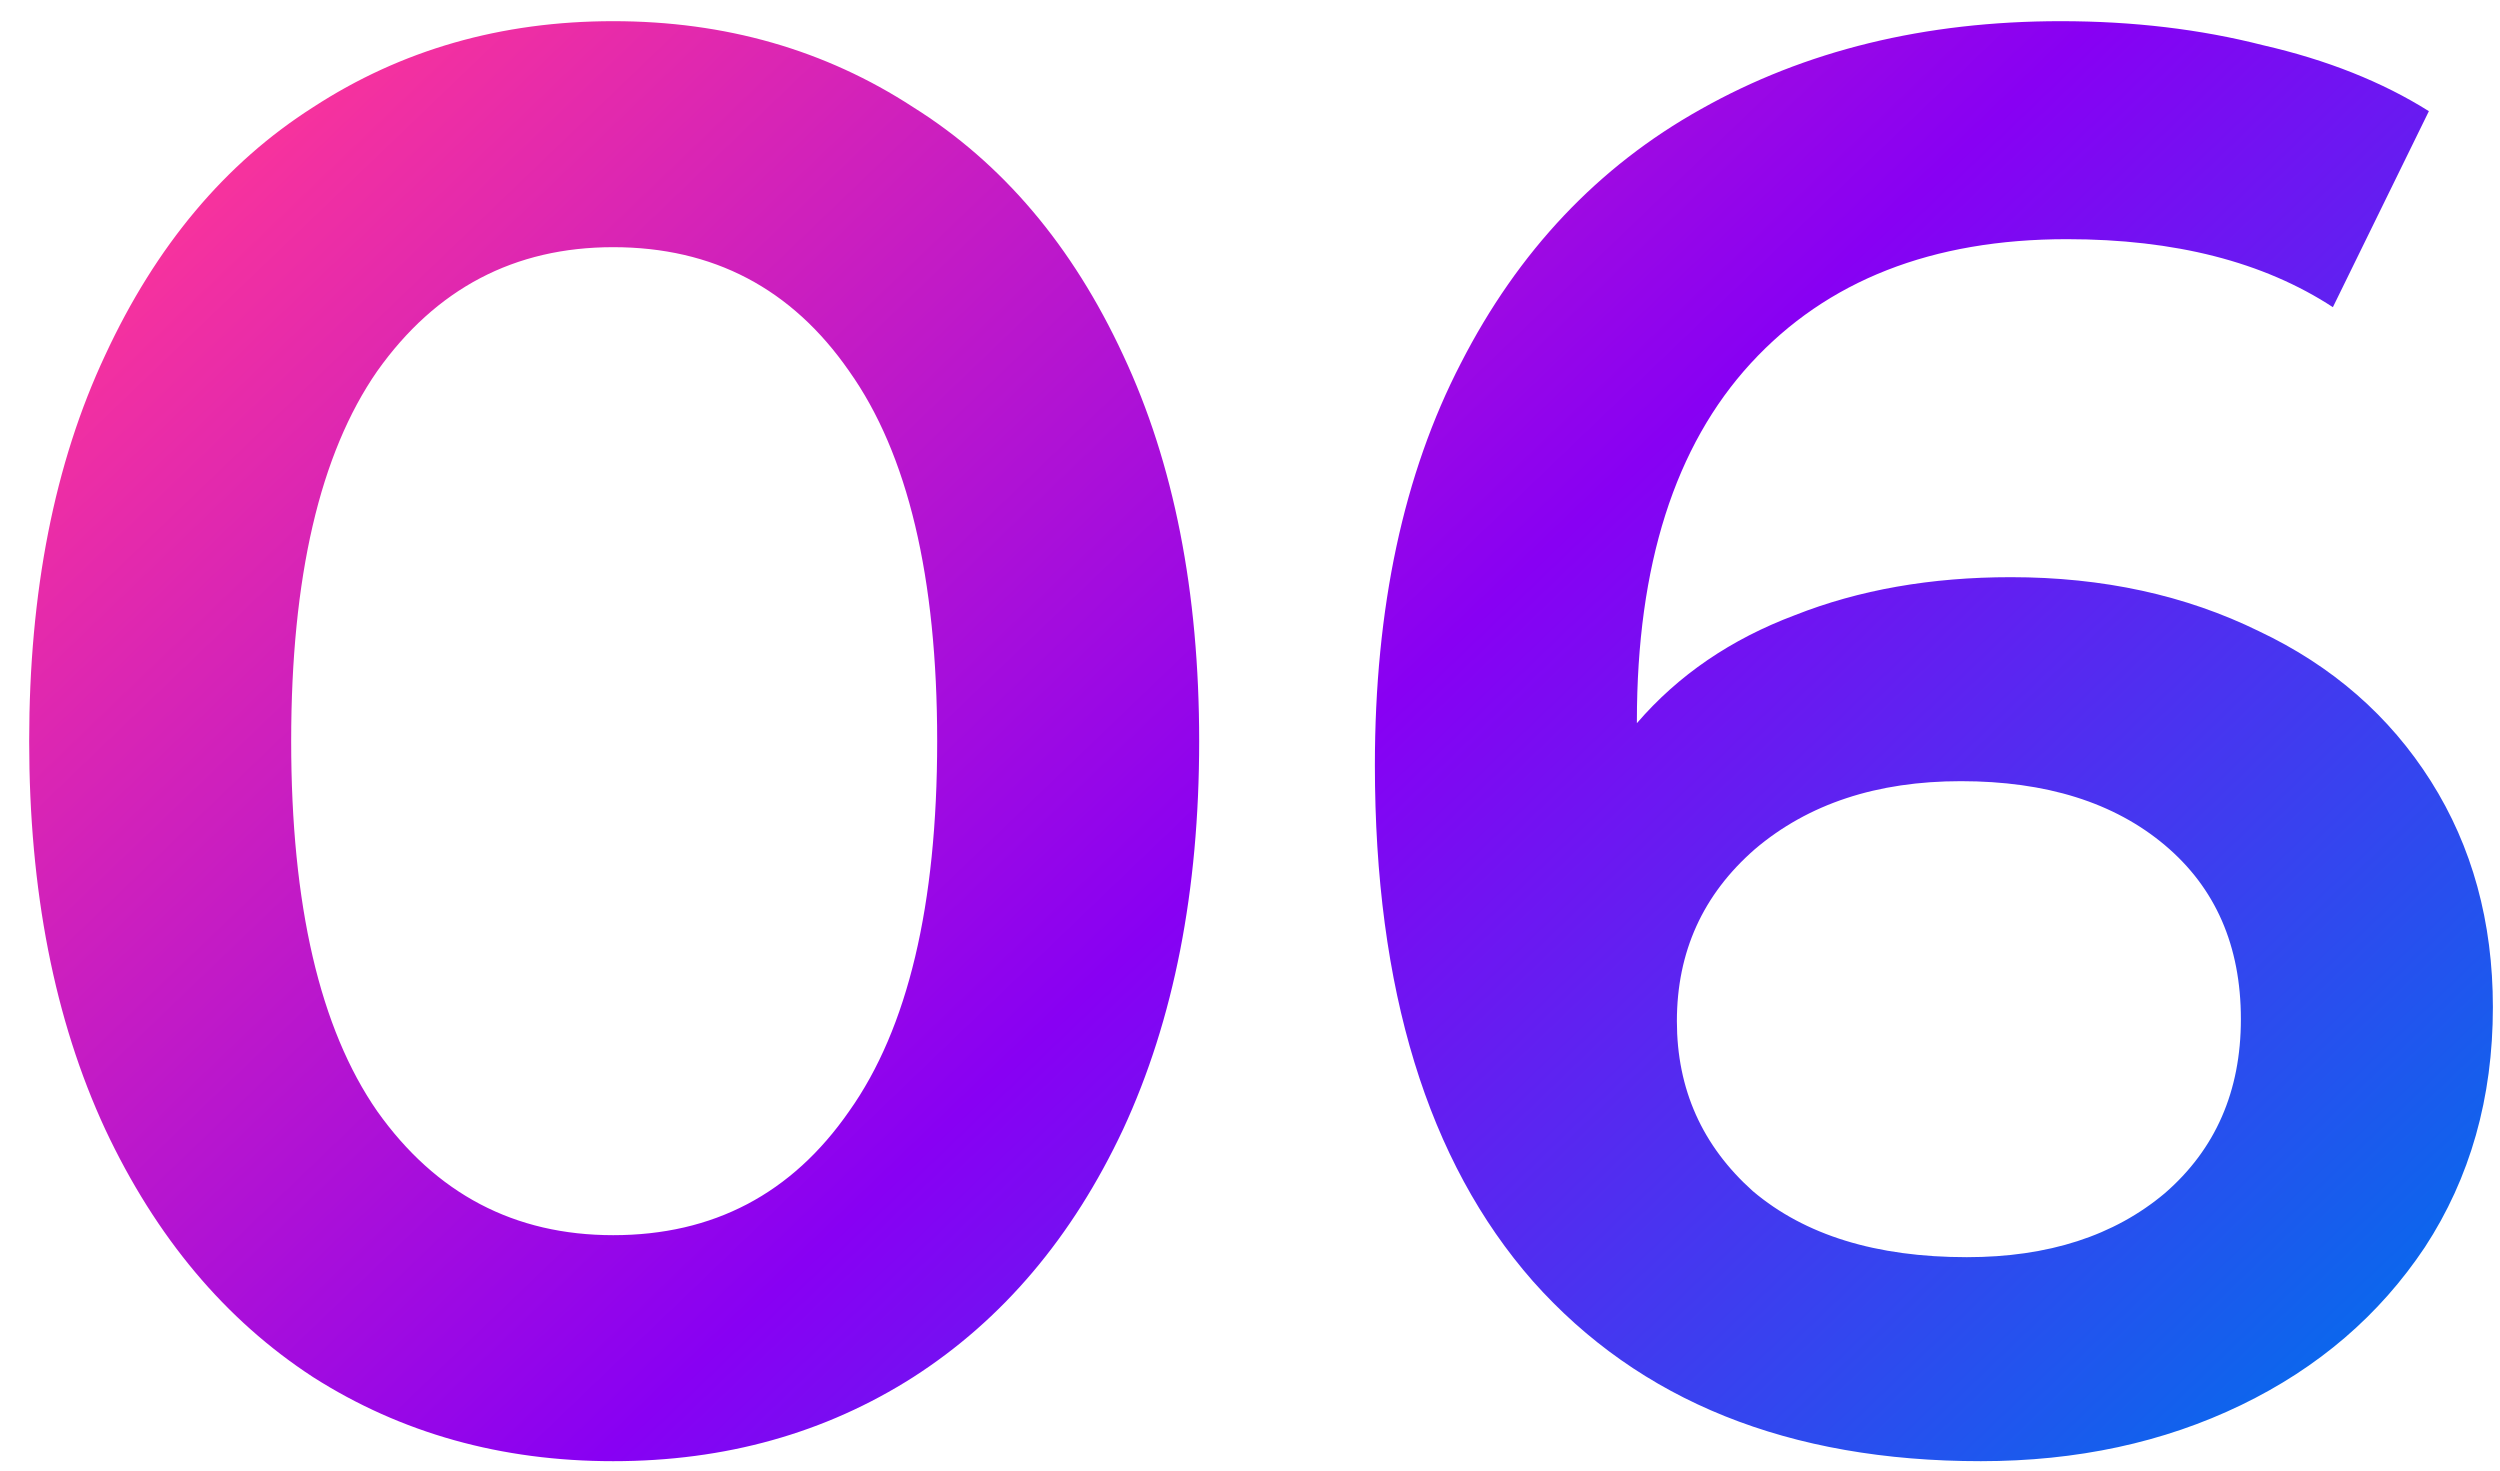 <?xml version="1.0" encoding="UTF-8"?> <svg xmlns="http://www.w3.org/2000/svg" width="85" height="50" viewBox="0 0 85 50" fill="none"> <path d="M20.848 49.68C17.04 49.68 13.64 48.728 10.648 46.824C7.656 44.875 5.299 42.064 3.576 38.392C1.853 34.675 0.992 30.277 0.992 25.2C0.992 20.123 1.853 15.748 3.576 12.076C5.299 8.359 7.656 5.548 10.648 3.644C13.64 1.695 17.04 0.72 20.848 0.72C24.656 0.72 28.056 1.695 31.048 3.644C34.085 5.548 36.465 8.359 38.188 12.076C39.911 15.748 40.772 20.123 40.772 25.2C40.772 30.277 39.911 34.675 38.188 38.392C36.465 42.064 34.085 44.875 31.048 46.824C28.056 48.728 24.656 49.68 20.848 49.68ZM20.848 41.996C24.248 41.996 26.923 40.591 28.872 37.78C30.867 34.969 31.864 30.776 31.864 25.2C31.864 19.624 30.867 15.431 28.872 12.62C26.923 9.809 24.248 8.404 20.848 8.404C17.493 8.404 14.819 9.809 12.824 12.62C10.875 15.431 9.9 19.624 9.9 25.2C9.9 30.776 10.875 34.969 12.824 37.78C14.819 40.591 17.493 41.996 20.848 41.996ZM68.37 19.624C71.498 19.624 74.309 20.236 76.802 21.46C79.295 22.639 81.245 24.339 82.65 26.56C84.055 28.781 84.758 31.343 84.758 34.244C84.758 37.327 83.987 40.047 82.446 42.404C80.905 44.716 78.819 46.507 76.19 47.776C73.561 49.045 70.614 49.68 67.35 49.68C60.822 49.68 55.745 47.64 52.118 43.56C48.537 39.48 46.746 33.632 46.746 26.016C46.746 20.667 47.721 16.111 49.67 12.348C51.619 8.54 54.339 5.661 57.83 3.712C61.366 1.717 65.446 0.72 70.07 0.72C72.518 0.72 74.807 0.992 76.938 1.536C79.114 2.035 80.995 2.783 82.582 3.78L79.318 10.444C76.961 8.903 73.946 8.132 70.274 8.132C65.695 8.132 62.114 9.537 59.53 12.348C56.946 15.159 55.654 19.216 55.654 24.52V24.588C57.059 22.956 58.85 21.732 61.026 20.916C63.202 20.055 65.65 19.624 68.37 19.624ZM66.874 42.744C69.639 42.744 71.883 42.019 73.606 40.568C75.329 39.072 76.19 37.1 76.19 34.652C76.19 32.159 75.329 30.187 73.606 28.736C71.883 27.285 69.571 26.56 66.67 26.56C63.814 26.56 61.479 27.331 59.666 28.872C57.898 30.413 57.014 32.363 57.014 34.72C57.014 37.032 57.875 38.959 59.598 40.5C61.366 41.996 63.791 42.744 66.874 42.744Z" fill="url(#paint0_linear)"></path> <defs> <linearGradient id="paint0_linear" x1="13.575" y1="-3.72" x2="72.479" y2="57.663" gradientUnits="userSpaceOnUse"> <stop stop-color="#FF3697"></stop> <stop offset="0.508" stop-color="#8800F3"></stop> <stop offset="1" stop-color="#0070EC"></stop> </linearGradient> </defs> </svg> 